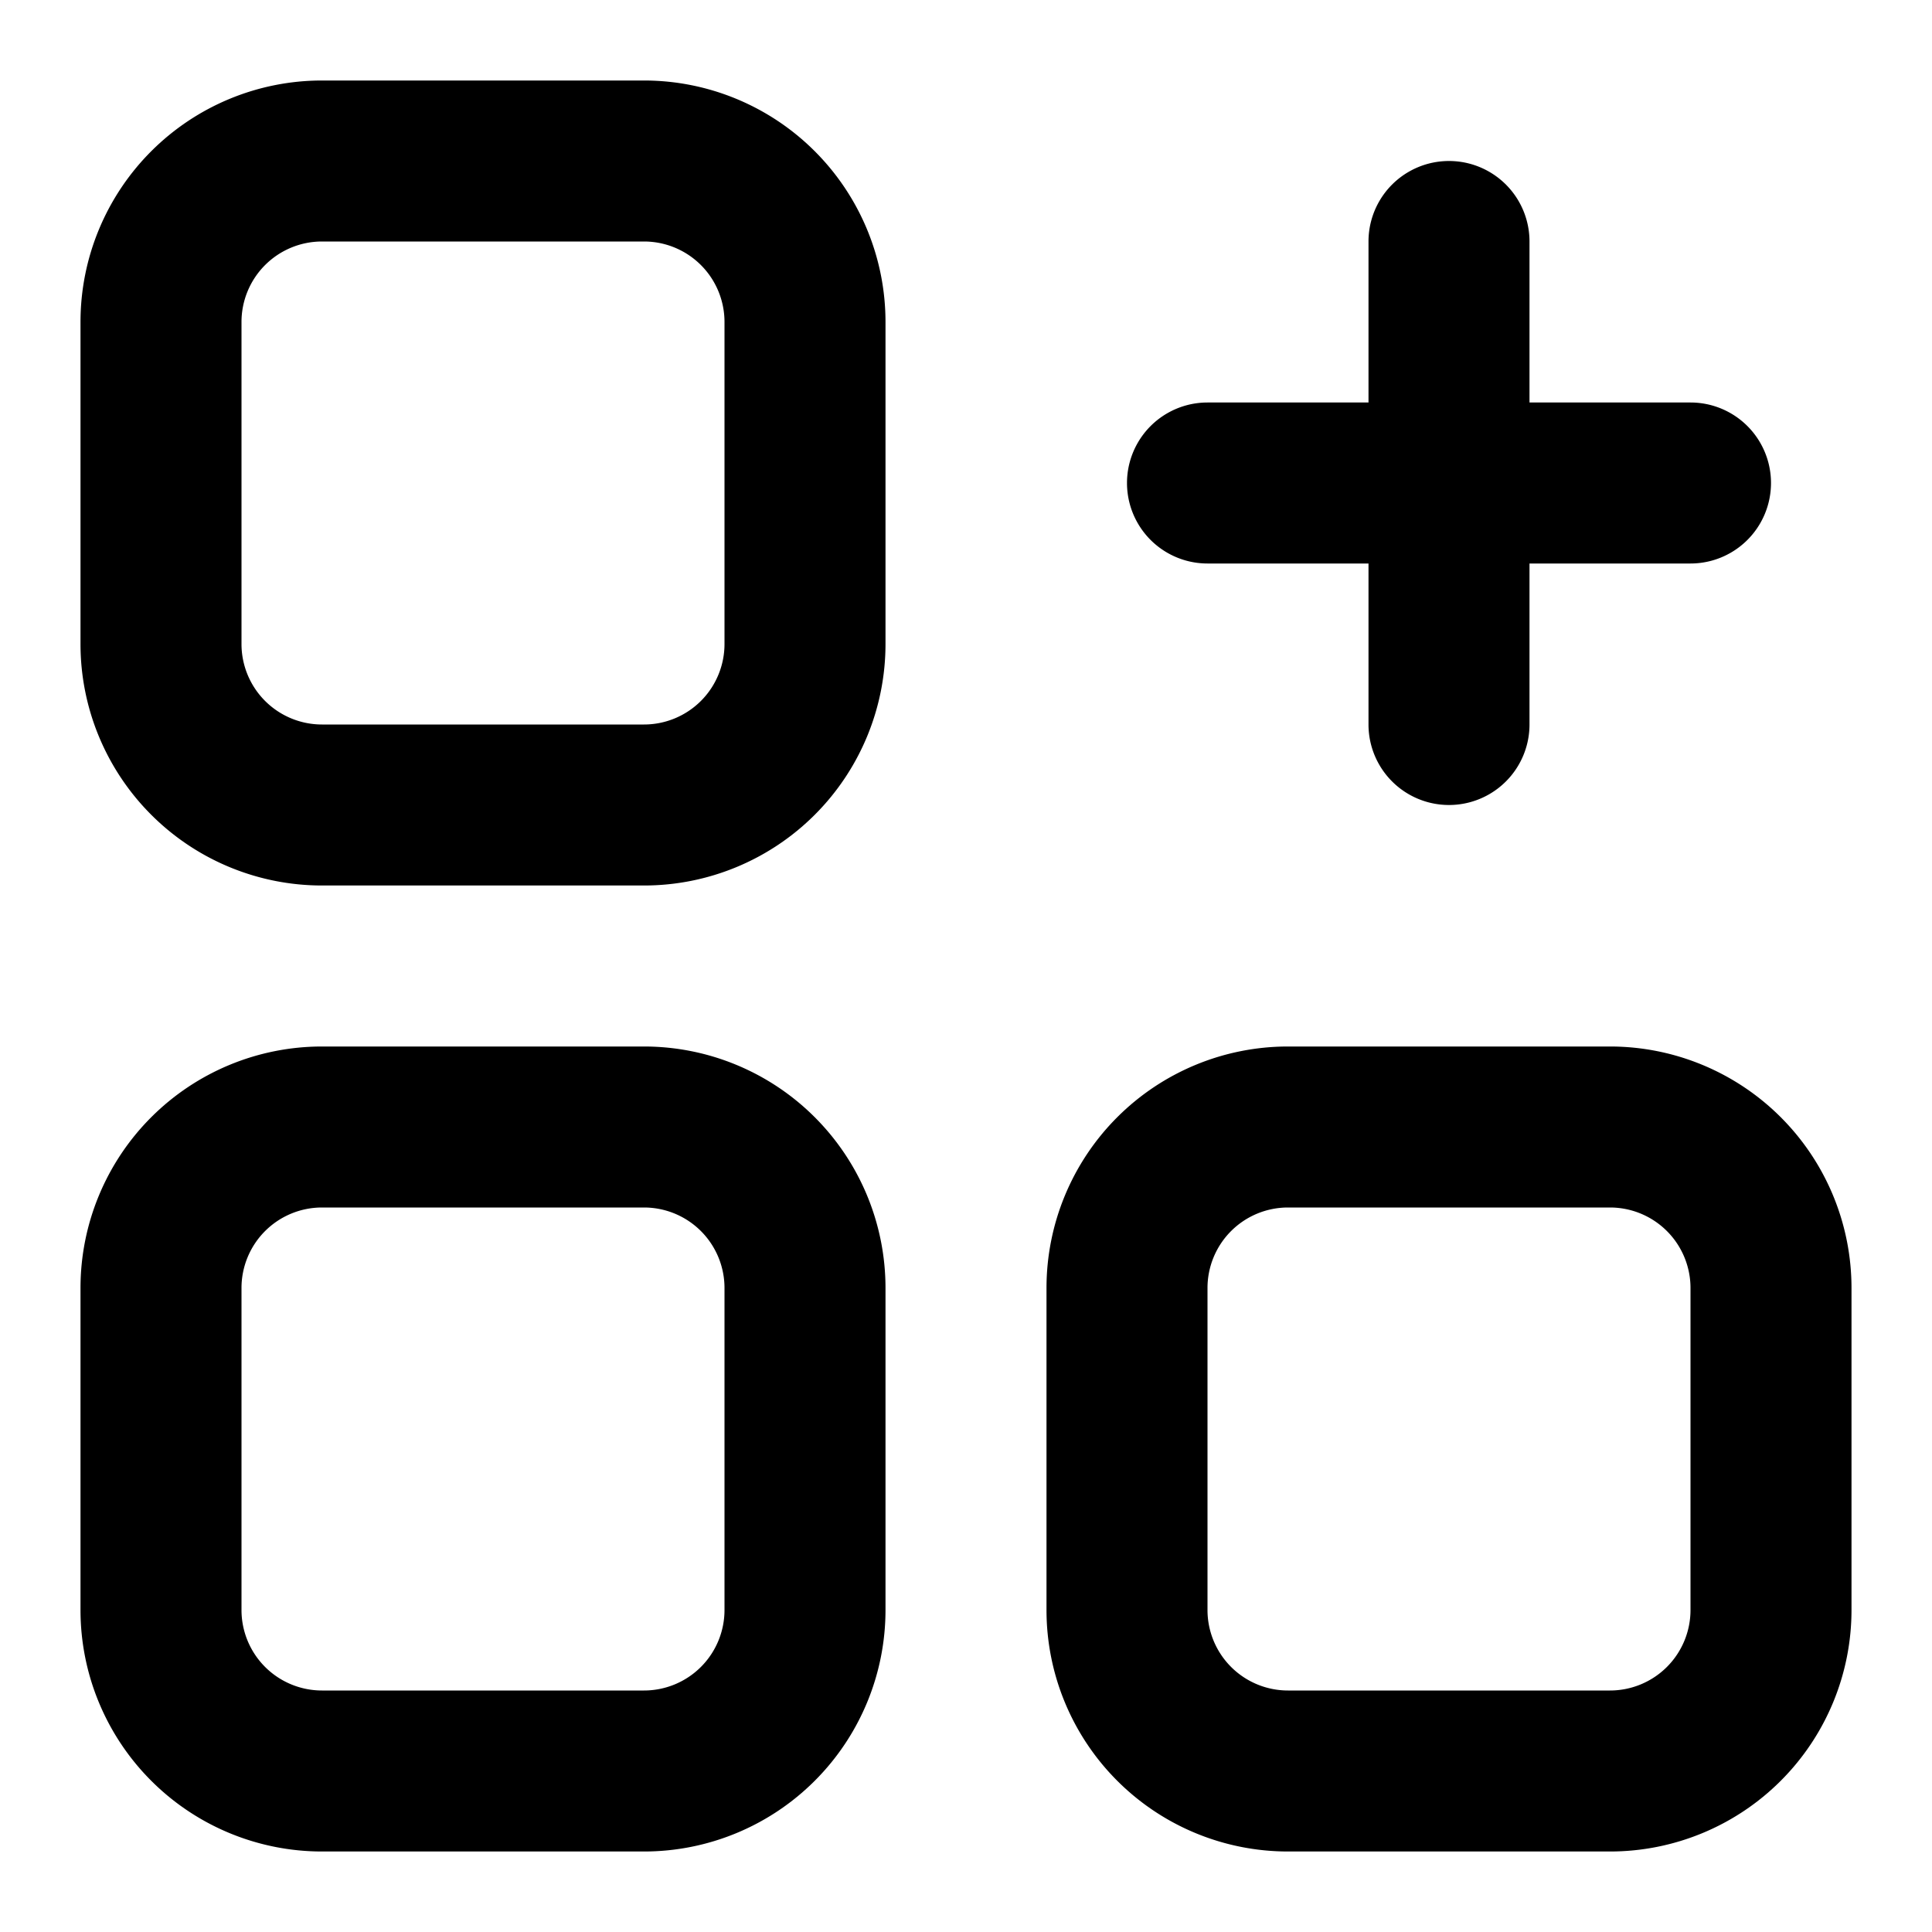 <svg height="512" viewBox="0 0 24 24" width="512" xmlns="http://www.w3.org/2000/svg"><g id="Line"><path d="m8 1h-4a3 3 0 0 0 -3 3v4a3 3 0 0 0 3 3h4a3 3 0 0 0 3-3v-4a3 3 0 0 0 -3-3zm1 7a1 1 0 0 1 -1 1h-4a1 1 0 0 1 -1-1v-4a1 1 0 0 1 1-1h4a1 1 0 0 1 1 1z"/><path d="m20 13h-4a3 3 0 0 0 -3 3v4a3 3 0 0 0 3 3h4a3 3 0 0 0 3-3v-4a3 3 0 0 0 -3-3zm1 7a1 1 0 0 1 -1 1h-4a1 1 0 0 1 -1-1v-4a1 1 0 0 1 1-1h4a1 1 0 0 1 1 1z"/><path d="m8 13h-4a3 3 0 0 0 -3 3v4a3 3 0 0 0 3 3h4a3 3 0 0 0 3-3v-4a3 3 0 0 0 -3-3zm1 7a1 1 0 0 1 -1 1h-4a1 1 0 0 1 -1-1v-4a1 1 0 0 1 1-1h4a1 1 0 0 1 1 1z"/><path d="m15 7h2v2a1 1 0 0 0 2 0v-2h2a1 1 0 0 0 0-2h-2v-2a1 1 0 0 0 -2 0v2h-2a1 1 0 0 0 0 2z"/></g></svg>